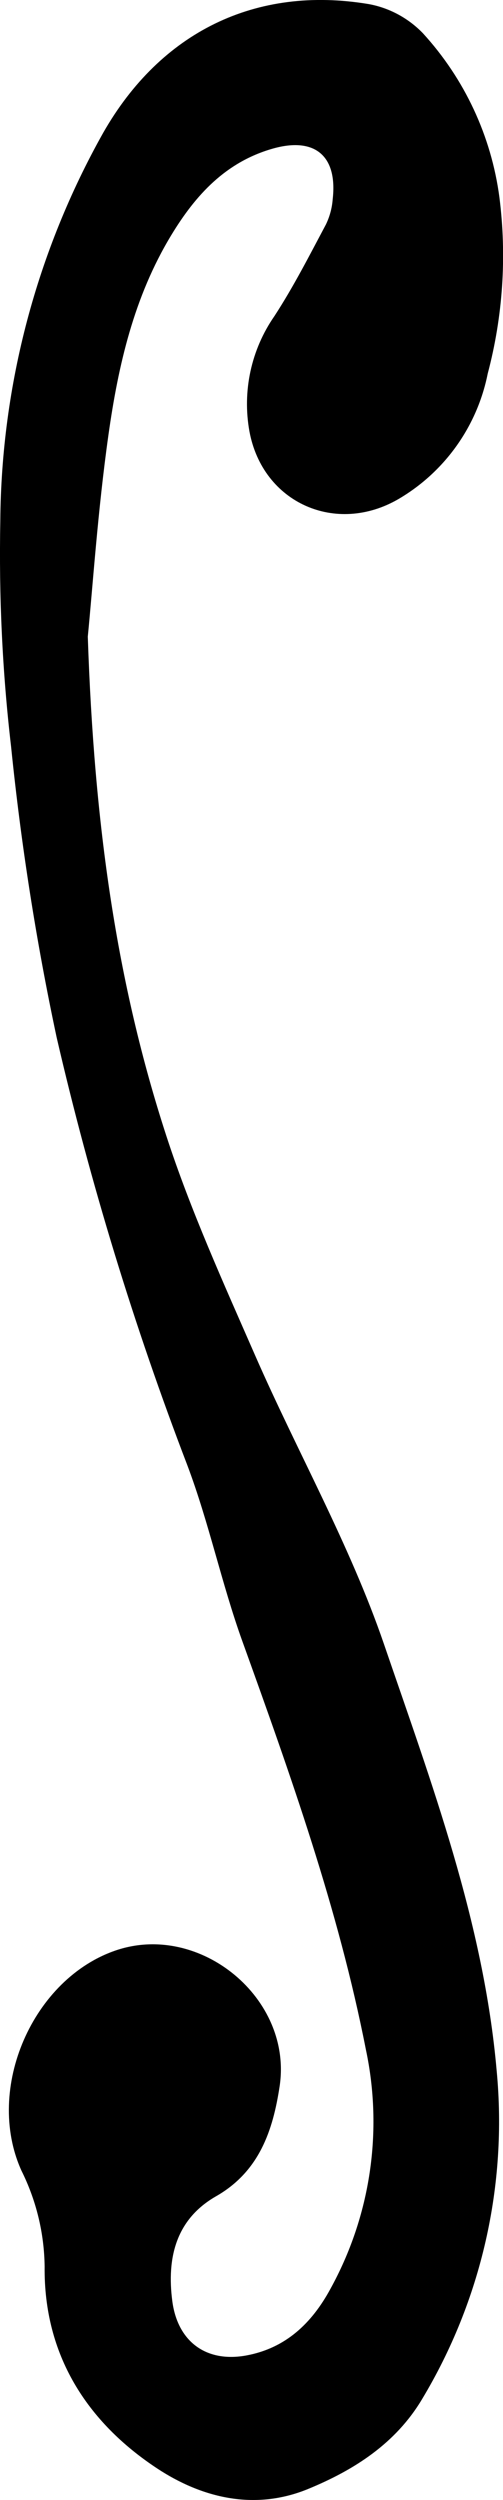 <?xml version="1.0" encoding="UTF-8"?>
<svg id="Layer_1" xmlns="http://www.w3.org/2000/svg" viewBox="0 0 47.67 236.83">
  <path d="M8.32,60.3c.6,17.89,2.74,32.84,7.44,47.29,2.31,7.1,5.42,13.95,8.42,20.81,4,9.14,8.98,17.93,12.2,27.32,4.51,13.18,9.46,26.39,10.69,40.44,1.03,10.86-1.45,21.76-7.07,31.11-2.49,4.18-6.4,6.7-10.8,8.51-5.13,2.11-10.14.8-14.3-1.94-6.67-4.4-10.76-10.77-10.67-19.13-.04-3.16-.79-6.26-2.2-9.09-3.51-7.79,1.11-18.24,9.01-20.88,7.94-2.65,16.72,4.57,15.46,12.9-.63,4.15-1.91,8.06-6.02,10.41-3.79,2.17-4.69,5.81-4.15,9.94.5,3.81,3.19,5.85,7.03,5.14,3.71-.69,6.18-3.04,7.94-6.28,3.82-6.92,5.02-14.99,3.37-22.72-2.6-13.27-7.13-25.96-11.7-38.65-1.97-5.47-3.16-11.22-5.21-16.66-5.06-13.21-9.2-26.75-12.39-40.54-1.94-9.1-3.38-18.3-4.32-27.56C.22,63.63-.11,56.47.03,49.32c.1-12.87,3.45-25.52,9.75-36.74C15.21,3.05,24.22-1.41,34.96.39c1.95.36,3.74,1.33,5.12,2.76,3.95,4.32,6.48,9.74,7.25,15.54.71,5.59.33,11.27-1.11,16.71-.99,4.97-4.06,9.29-8.43,11.86-5.93,3.47-12.89.4-14.15-6.39-.69-3.81.16-7.75,2.37-10.93,1.81-2.78,3.32-5.75,4.88-8.68.36-.75.58-1.56.64-2.39.47-4.1-1.69-5.94-5.72-4.78-4.4,1.27-7.25,4.34-9.58,8.19-3.54,5.84-5.02,12.32-5.95,18.9-1.02,7.23-1.5,14.52-1.96,19.13Z"/>
</svg>